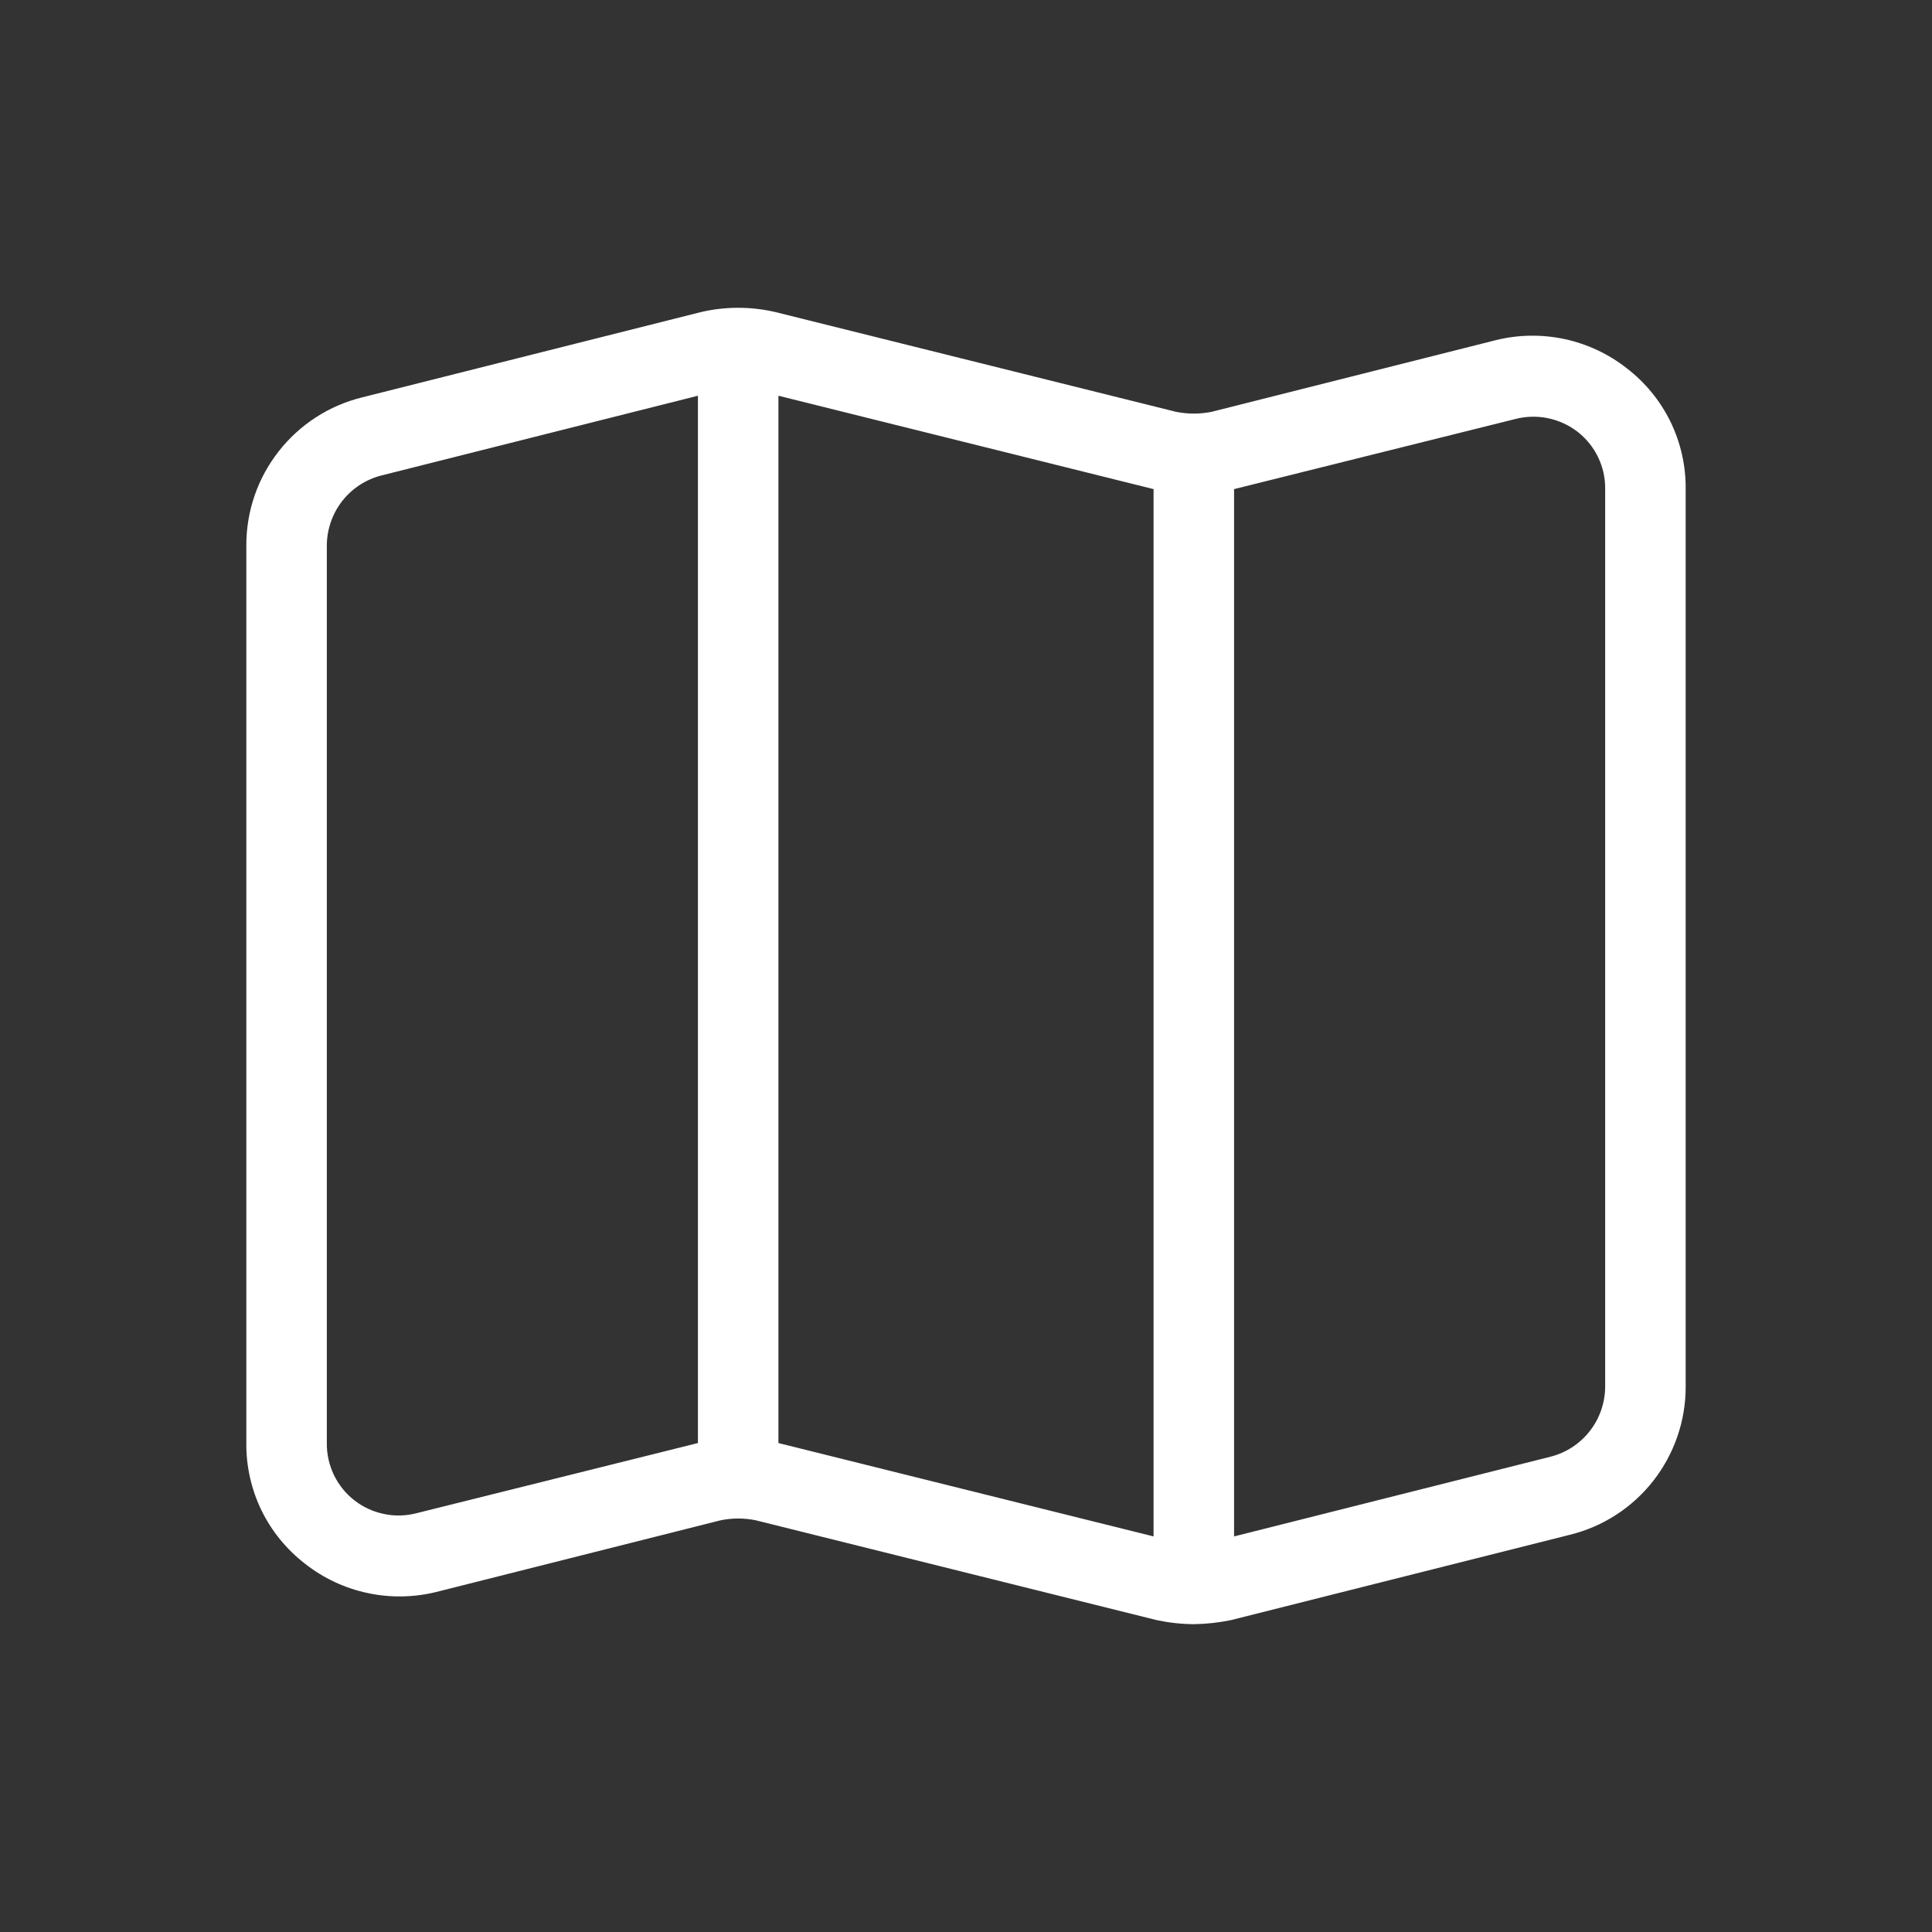 <svg xmlns="http://www.w3.org/2000/svg" width="24" height="24" viewBox="0 0 24 24" fill="none">
  <rect x="0" y="0" width="24" height="24" fill="#333333" stroke="none"/>
  <path d="M20.21 4.576C19.983 4.397 19.718 4.273 19.435 4.212C19.153 4.152 18.86 4.156 18.58 4.226L15.05 5.116C14.905 5.145 14.755 5.145 14.61 5.116L9.63 3.876C9.327 3.806 9.013 3.806 8.71 3.876L4.5 4.936C4.088 5.037 3.723 5.273 3.462 5.607C3.2 5.94 3.059 6.352 3.06 6.776V17.926C3.057 18.215 3.122 18.501 3.248 18.762C3.375 19.022 3.561 19.249 3.79 19.426C4.017 19.604 4.282 19.729 4.565 19.789C4.847 19.85 5.14 19.845 5.42 19.776L8.95 18.886C9.095 18.856 9.245 18.856 9.39 18.886L14.37 20.126C14.521 20.158 14.675 20.175 14.83 20.176C14.985 20.174 15.139 20.157 15.29 20.126L19.5 19.066C19.912 18.965 20.277 18.729 20.538 18.395C20.799 18.061 20.941 17.649 20.94 17.226V6.076C20.943 5.786 20.878 5.5 20.752 5.24C20.625 4.98 20.439 4.752 20.21 4.576ZM8.67 17.926L5.18 18.796C5.047 18.831 4.908 18.836 4.774 18.808C4.639 18.781 4.512 18.723 4.404 18.639C4.295 18.555 4.208 18.446 4.148 18.323C4.089 18.199 4.058 18.063 4.06 17.926V6.776C4.061 6.576 4.128 6.382 4.251 6.224C4.374 6.067 4.546 5.955 4.74 5.906L8.67 4.916V17.926ZM14.33 19.086L9.67 17.926V4.916L14.33 6.076V19.086ZM19.94 17.226C19.939 17.426 19.872 17.62 19.749 17.777C19.626 17.935 19.454 18.047 19.26 18.096L15.33 19.086V6.076L18.82 5.206C18.954 5.171 19.093 5.167 19.229 5.195C19.364 5.223 19.491 5.281 19.6 5.366C19.707 5.45 19.794 5.558 19.853 5.681C19.912 5.804 19.942 5.939 19.94 6.076V17.226Z" fill="white"/>
</svg>